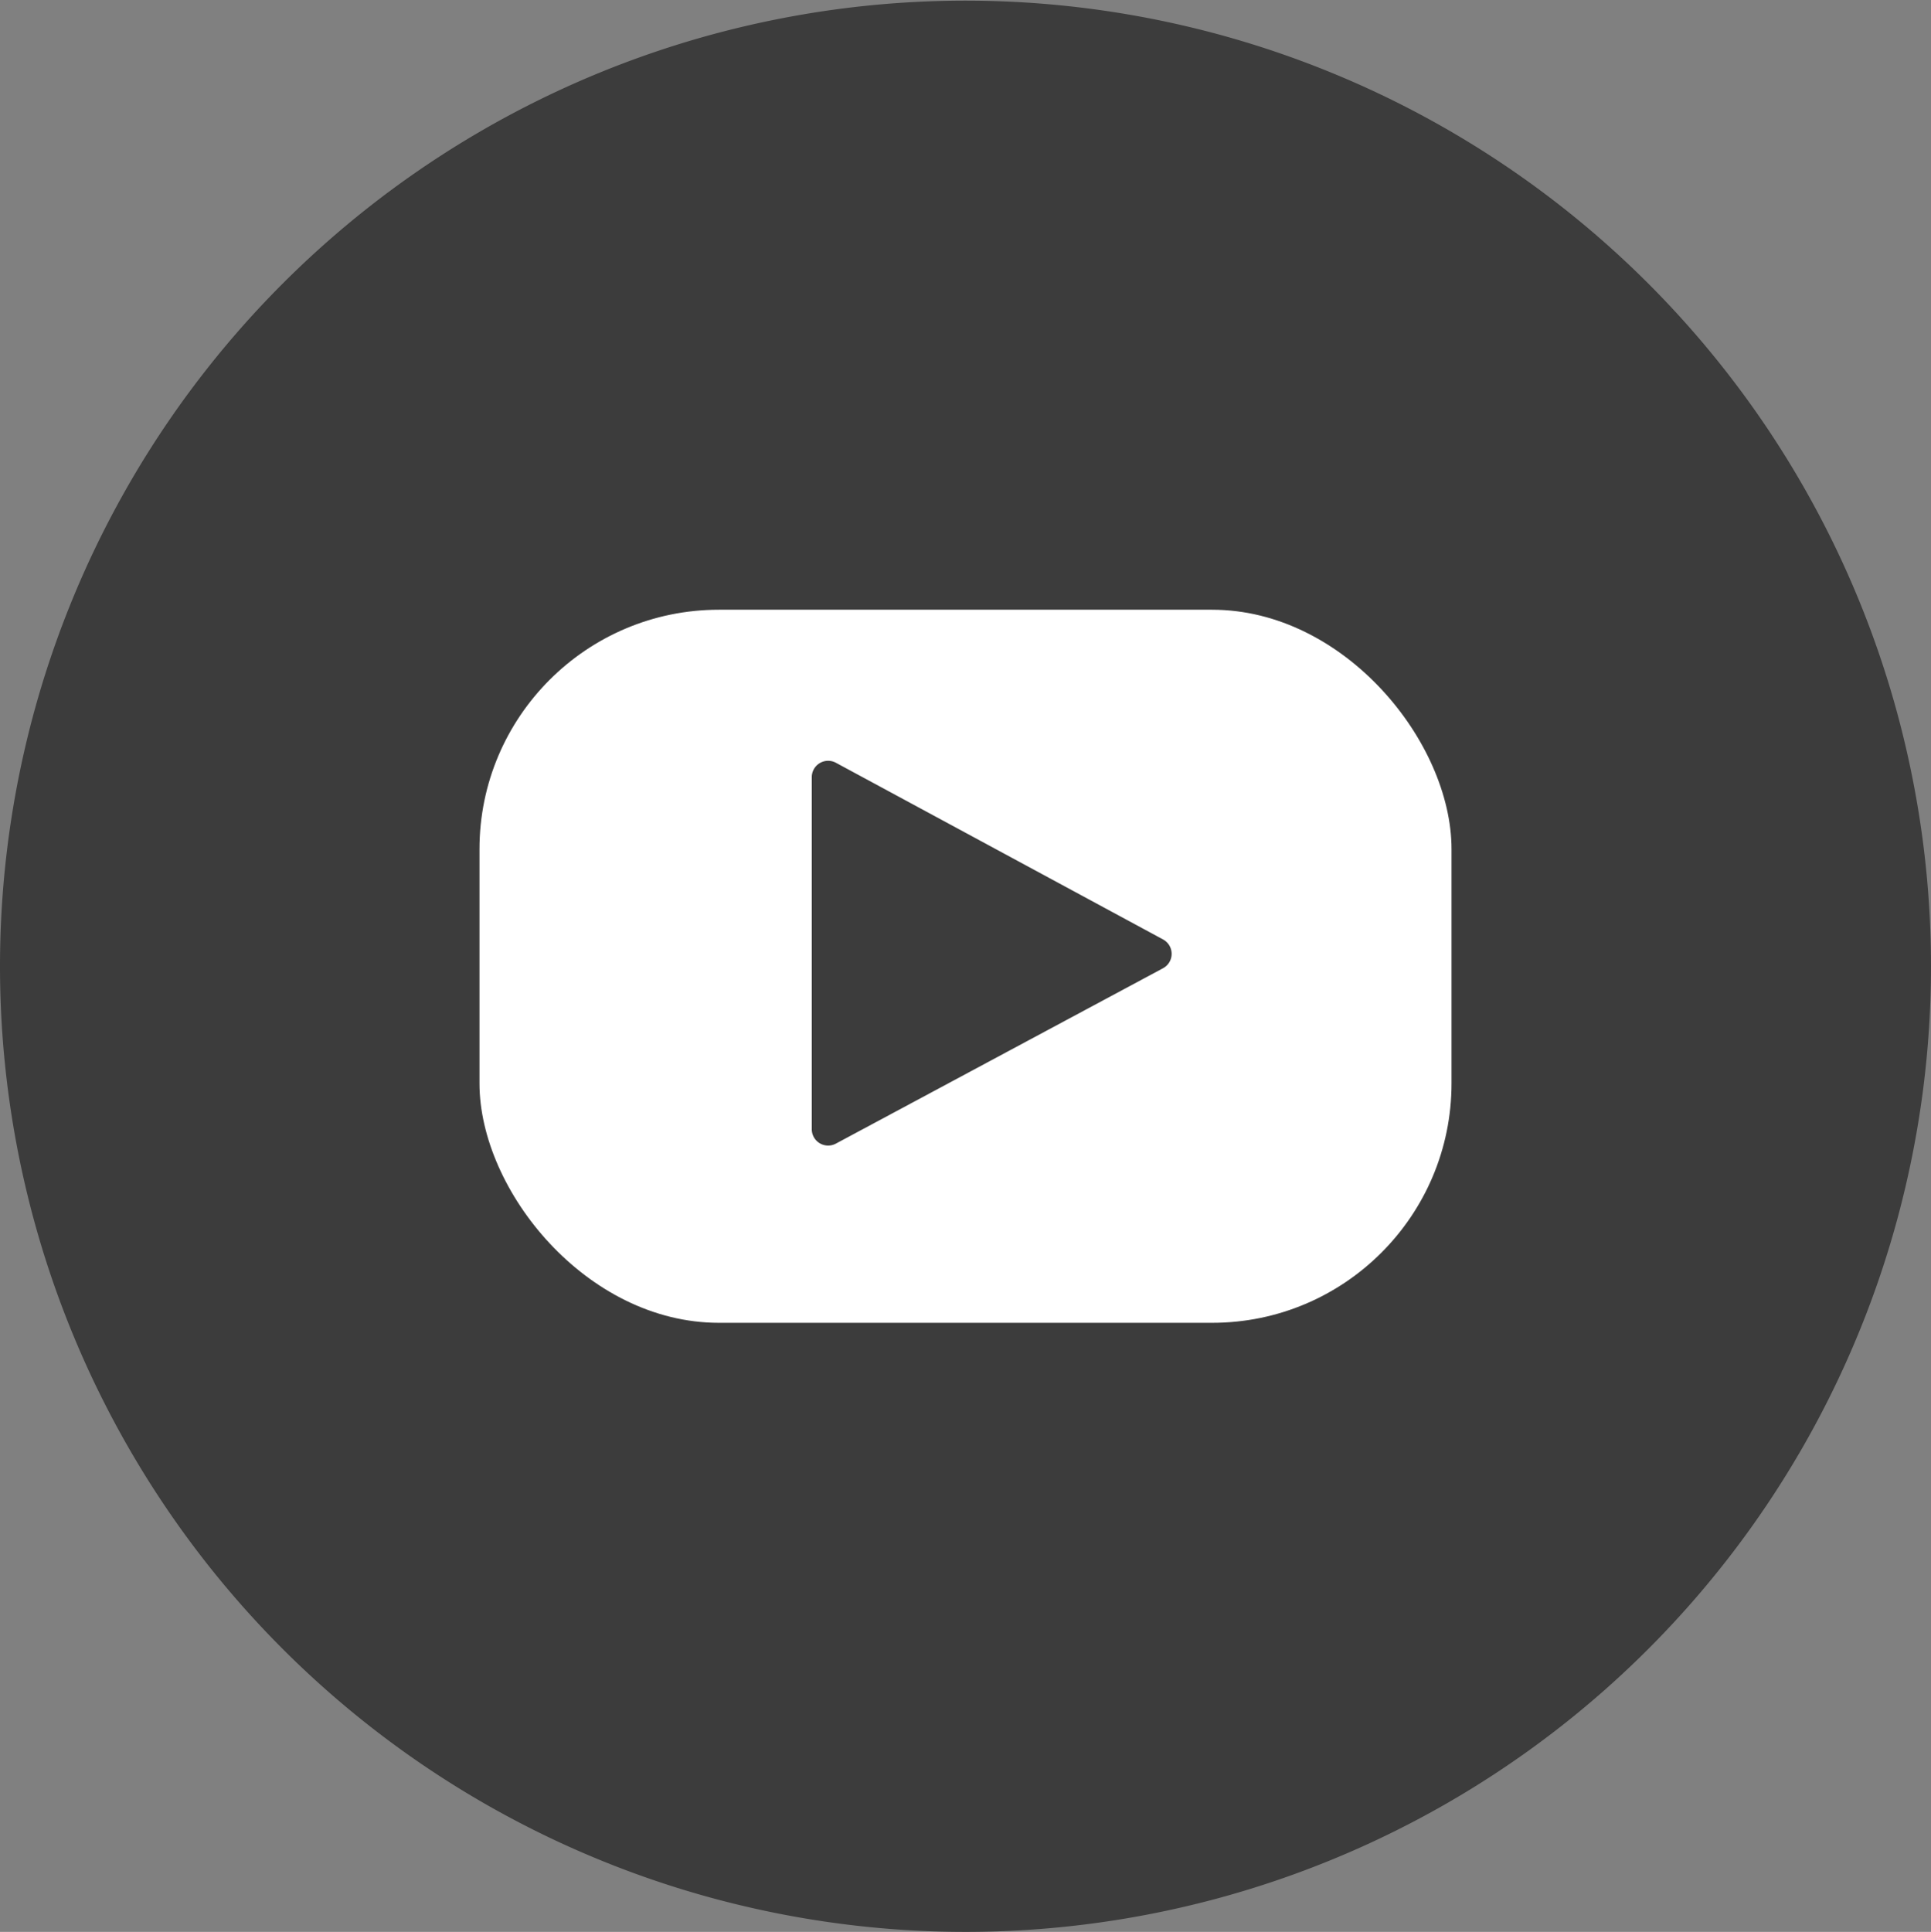<svg xmlns="http://www.w3.org/2000/svg" viewBox="0 0 29.52 29.53"><rect x="0" y="0" width="29.52" height="29.53" fill="#808080" stroke="none"/><defs><style>.cls-1{fill:#3c3c3c;}.cls-2{fill:#fff;}</style></defs><g id="圖層_2" data-name="圖層 2"><g id="圖層_3" data-name="圖層 3"><path class="cls-1" d="M29.52,14.76A14.76,14.76,0,1,0,14.76,29.53,14.76,14.76,0,0,0,29.52,14.76Z"/><rect class="cls-2" x="7.33" y="9.32" width="14.86" height="10.9" rx="3.66"/><path class="cls-1" d="M17.78,14.8l-5,2.68a.25.25,0,0,1-.37-.22V11.88a.25.25,0,0,1,.37-.22l5,2.7A.25.25,0,0,1,17.78,14.8Z"/></g></g></svg>